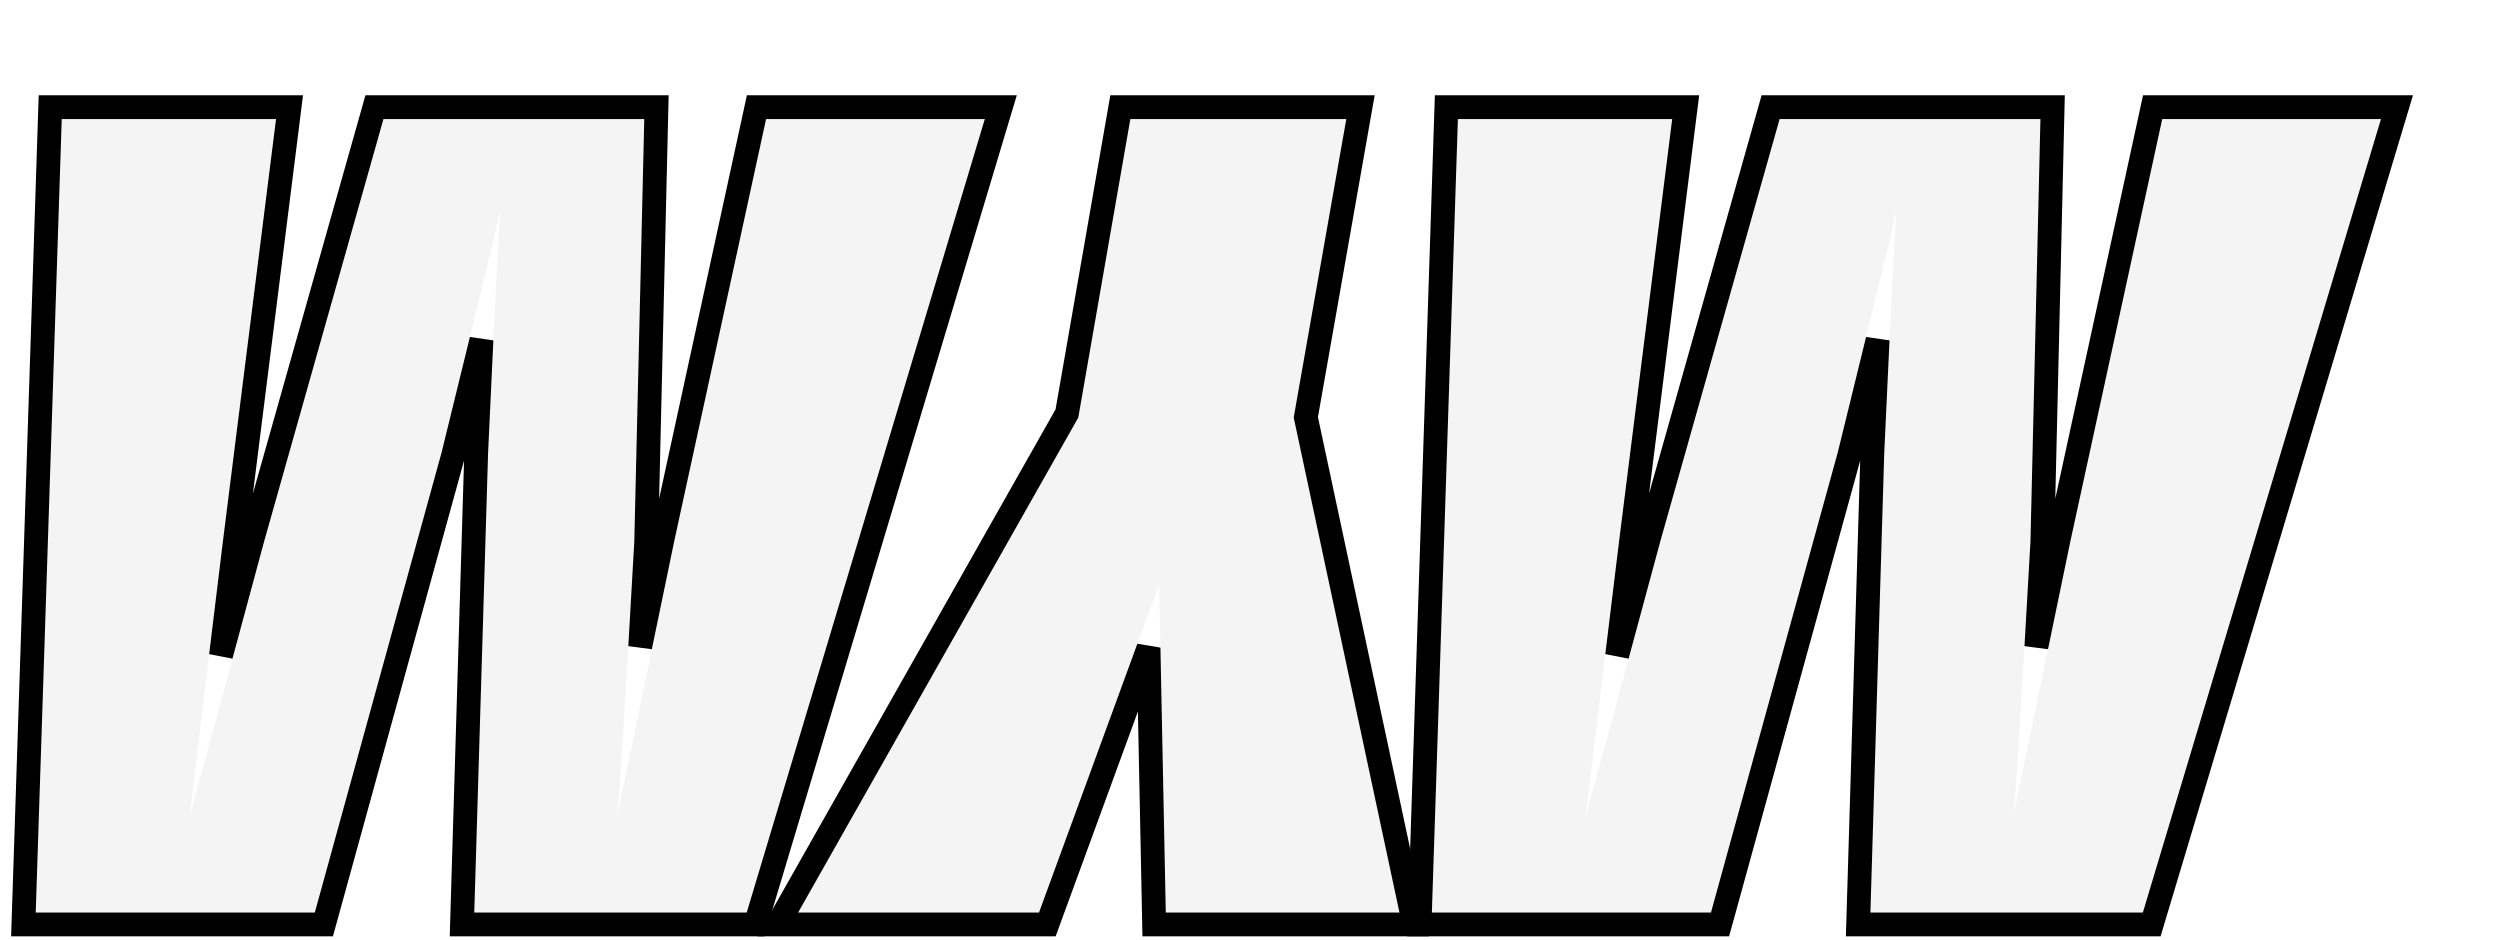 <svg width="210" height="79" viewBox="0 0 210 79" fill="none" xmlns="http://www.w3.org/2000/svg">
<g filter="url(#filter0_d_1704_1440)">
<path d="M207.001 2L187.001 68.654H164.116L165.279 30.001C165.837 17.846 166.178 11.07 166.302 9.675C165.992 11.132 164.349 17.908 161.372 30.001L150.72 68.654H127.277L129.463 2H147.464L142.999 37.49C141.324 51.165 140.394 58.855 140.208 60.56C140.673 58.917 142.766 51.196 146.487 37.397L156.488 2H178.396L177.558 37.49C176.783 51.289 176.302 58.979 176.116 60.56C176.458 58.979 178.054 51.289 180.907 37.49L188.629 2H207.001Z" fill="#F4F4F4"/>
<path d="M148.598 1L148.456 2.125L143.991 37.614C143.556 41.17 143.173 44.321 142.838 47.066C143.61 44.209 144.507 40.899 145.521 37.137L145.525 37.125L155.525 1.729L155.731 1H179.42L179.396 2.023L178.558 37.514V37.529L178.557 37.546C178.373 40.816 178.205 43.745 178.054 46.333C178.602 43.685 179.228 40.67 179.928 37.287L179.93 37.277L187.651 1.787L187.822 1H208.346L207.959 2.287L187.958 68.941L187.744 69.653H163.085L163.116 68.624L164.279 29.971V29.963L164.28 29.955C164.446 26.346 164.593 23.208 164.721 20.543C164.054 23.269 163.263 26.502 162.343 30.24L162.34 30.254L162.336 30.267L151.685 68.919L151.481 69.653H126.244L126.278 68.621L128.464 1.967L128.496 1H148.598Z" stroke="black" stroke-width="2"/>
</g>
<g filter="url(#filter1_d_1704_1440)">
<path d="M74.041 68.654L97.577 27.071L101.949 2L120.089 2L115.671 27.071L124.555 68.654L104.926 68.654L104.368 41.071L94.275 68.654L74.041 68.654Z" fill="#F4F4F4"/>
<path d="M103.946 69.654L103.926 68.674L103.477 46.419L95.214 68.998L94.974 69.654L72.326 69.654L73.171 68.162L96.622 26.731L100.964 1.829L101.108 1L121.281 1L121.074 2.173L116.689 27.053L125.532 68.445L125.791 69.654L103.946 69.654Z" stroke="black" stroke-width="2"/>
</g>
<g filter="url(#filter2_d_1704_1440)">
<path d="M89.724 2L69.723 68.654H46.839L48.002 30.001C48.56 17.846 48.901 11.07 49.025 9.675C48.715 11.132 47.071 17.908 44.094 30.001L33.443 68.654H10L12.186 2H30.187L25.721 37.49C24.047 51.165 23.117 58.855 22.931 60.56C23.396 58.917 25.489 51.196 29.21 37.397L39.21 2H61.118L60.281 37.49C59.506 51.289 59.025 58.979 58.839 60.56C59.18 58.979 60.777 51.289 63.63 37.49L71.351 2H89.724Z" fill="#F4F4F4"/>
<path d="M31.32 1L31.179 2.125L26.714 37.614C26.278 41.17 25.895 44.321 25.561 47.066C26.333 44.209 27.23 40.899 28.244 37.137L28.248 37.125L38.248 1.729L38.454 1H62.143L62.118 2.023L61.28 37.514V37.529L61.279 37.546C61.096 40.816 60.927 43.745 60.776 46.333C61.325 43.685 61.951 40.67 62.65 37.287L62.652 37.277L70.374 1.787L70.545 1H91.068L90.682 2.287L70.681 68.941L70.467 69.653H45.808L45.839 68.624L47.002 29.971V29.963L47.003 29.955C47.169 26.346 47.316 23.208 47.443 20.543C46.777 23.269 45.986 26.502 45.065 30.24L45.062 30.254L45.059 30.267L34.407 68.919L34.204 69.653H8.967L9.001 68.621L11.187 1.967L11.219 1H31.32Z" stroke="black" stroke-width="2"/>
</g>
<defs>
<filter id="filter0_d_1704_1440" x="118.211" y="0" width="91.481" height="78.654" filterUnits="userSpaceOnUse" color-interpolation-filters="sRGB">
<feFlood flood-opacity="0" result="BackgroundImageFix"/>
<feColorMatrix in="SourceAlpha" type="matrix" values="0 0 0 0 0 0 0 0 0 0 0 0 0 0 0 0 0 0 127 0" result="hardAlpha"/>
<feOffset dx="-7" dy="8"/>
<feComposite in2="hardAlpha" operator="out"/>
<feColorMatrix type="matrix" values="0 0 0 0 0 0 0 0 0 0 0 0 0 0 0 0 0 0 1 0"/>
<feBlend mode="normal" in2="BackgroundImageFix" result="effect1_dropShadow_1704_1440"/>
<feBlend mode="normal" in="SourceGraphic" in2="effect1_dropShadow_1704_1440" result="shape"/>
</filter>
<filter id="filter1_d_1704_1440" x="63.609" y="0" width="63.418" height="78.654" filterUnits="userSpaceOnUse" color-interpolation-filters="sRGB">
<feFlood flood-opacity="0" result="BackgroundImageFix"/>
<feColorMatrix in="SourceAlpha" type="matrix" values="0 0 0 0 0 0 0 0 0 0 0 0 0 0 0 0 0 0 127 0" result="hardAlpha"/>
<feOffset dx="-7" dy="8"/>
<feComposite in2="hardAlpha" operator="out"/>
<feColorMatrix type="matrix" values="0 0 0 0 0 0 0 0 0 0 0 0 0 0 0 0 0 0 1 0"/>
<feBlend mode="normal" in2="BackgroundImageFix" result="effect1_dropShadow_1704_1440"/>
<feBlend mode="normal" in="SourceGraphic" in2="effect1_dropShadow_1704_1440" result="shape"/>
</filter>
<filter id="filter2_d_1704_1440" x="0.934" y="0" width="91.481" height="78.654" filterUnits="userSpaceOnUse" color-interpolation-filters="sRGB">
<feFlood flood-opacity="0" result="BackgroundImageFix"/>
<feColorMatrix in="SourceAlpha" type="matrix" values="0 0 0 0 0 0 0 0 0 0 0 0 0 0 0 0 0 0 127 0" result="hardAlpha"/>
<feOffset dx="-7" dy="8"/>
<feComposite in2="hardAlpha" operator="out"/>
<feColorMatrix type="matrix" values="0 0 0 0 0 0 0 0 0 0 0 0 0 0 0 0 0 0 1 0"/>
<feBlend mode="normal" in2="BackgroundImageFix" result="effect1_dropShadow_1704_1440"/>
<feBlend mode="normal" in="SourceGraphic" in2="effect1_dropShadow_1704_1440" result="shape"/>
</filter>
</defs>
</svg>
